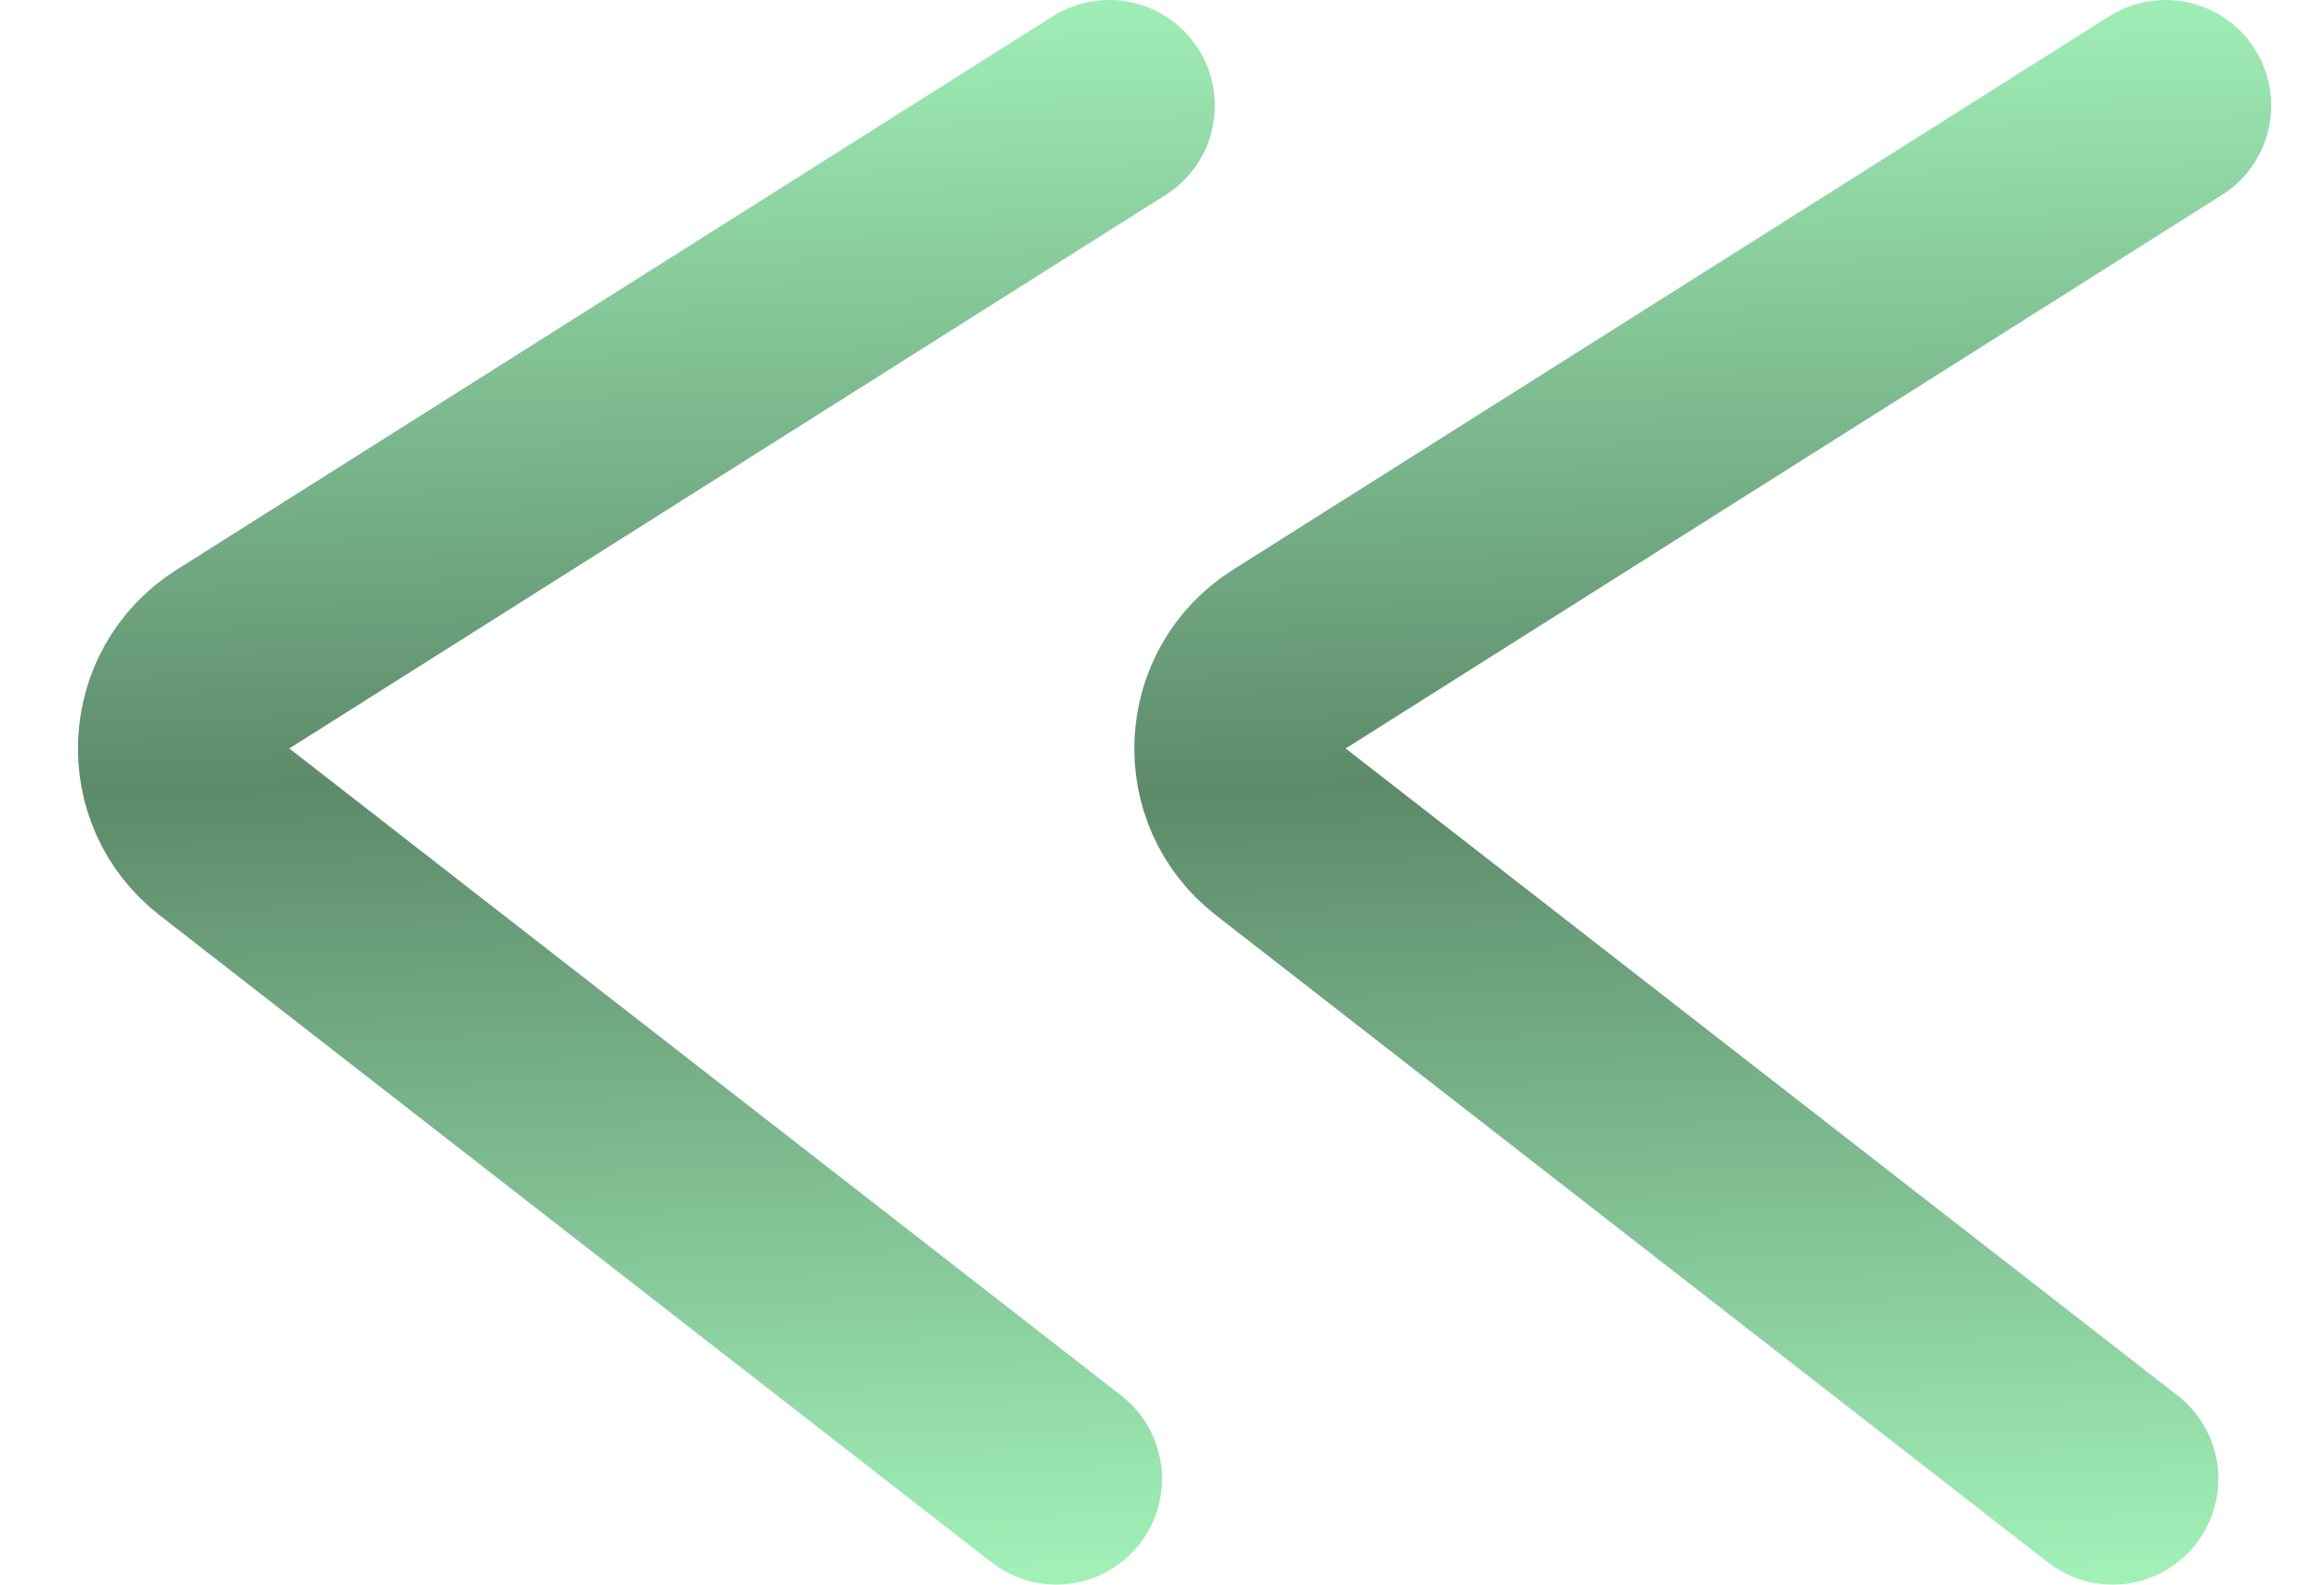 <svg width="22" height="15" viewBox="0 0 22 15" fill="none" xmlns="http://www.w3.org/2000/svg">
<path d="M20.5 1L12.204 6.24C11.618 6.61 11.577 7.449 12.124 7.874L20 14" stroke="url(#paint0_linear_2002_66)" stroke-width="2" stroke-linecap="round"></path>
<path d="M10.5 1L2.204 6.24C1.618 6.61 1.577 7.449 2.124 7.874L10 14" stroke="url(#paint1_linear_2002_66)" stroke-width="2" stroke-linecap="round"></path>
<defs>
<linearGradient id="paint0_linear_2002_66" x1="15.5" y1="-5.74748e-08" x2="16" y2="15" gradientUnits="userSpaceOnUse">
<stop stop-color="#A1F0B8"></stop>
<stop offset="0.49" stop-color="#5D8A6A"></stop>
<stop offset="1" stop-color="#A1F0B8"></stop>
</linearGradient>
<linearGradient id="paint1_linear_2002_66" x1="5.5" y1="-5.74748e-08" x2="6" y2="15" gradientUnits="userSpaceOnUse">
<stop stop-color="#A1F0B8"></stop>
<stop offset="0.49" stop-color="#5D8A6A"></stop>
<stop offset="1" stop-color="#A1F0B8"></stop>
</linearGradient>
</defs>
</svg>
